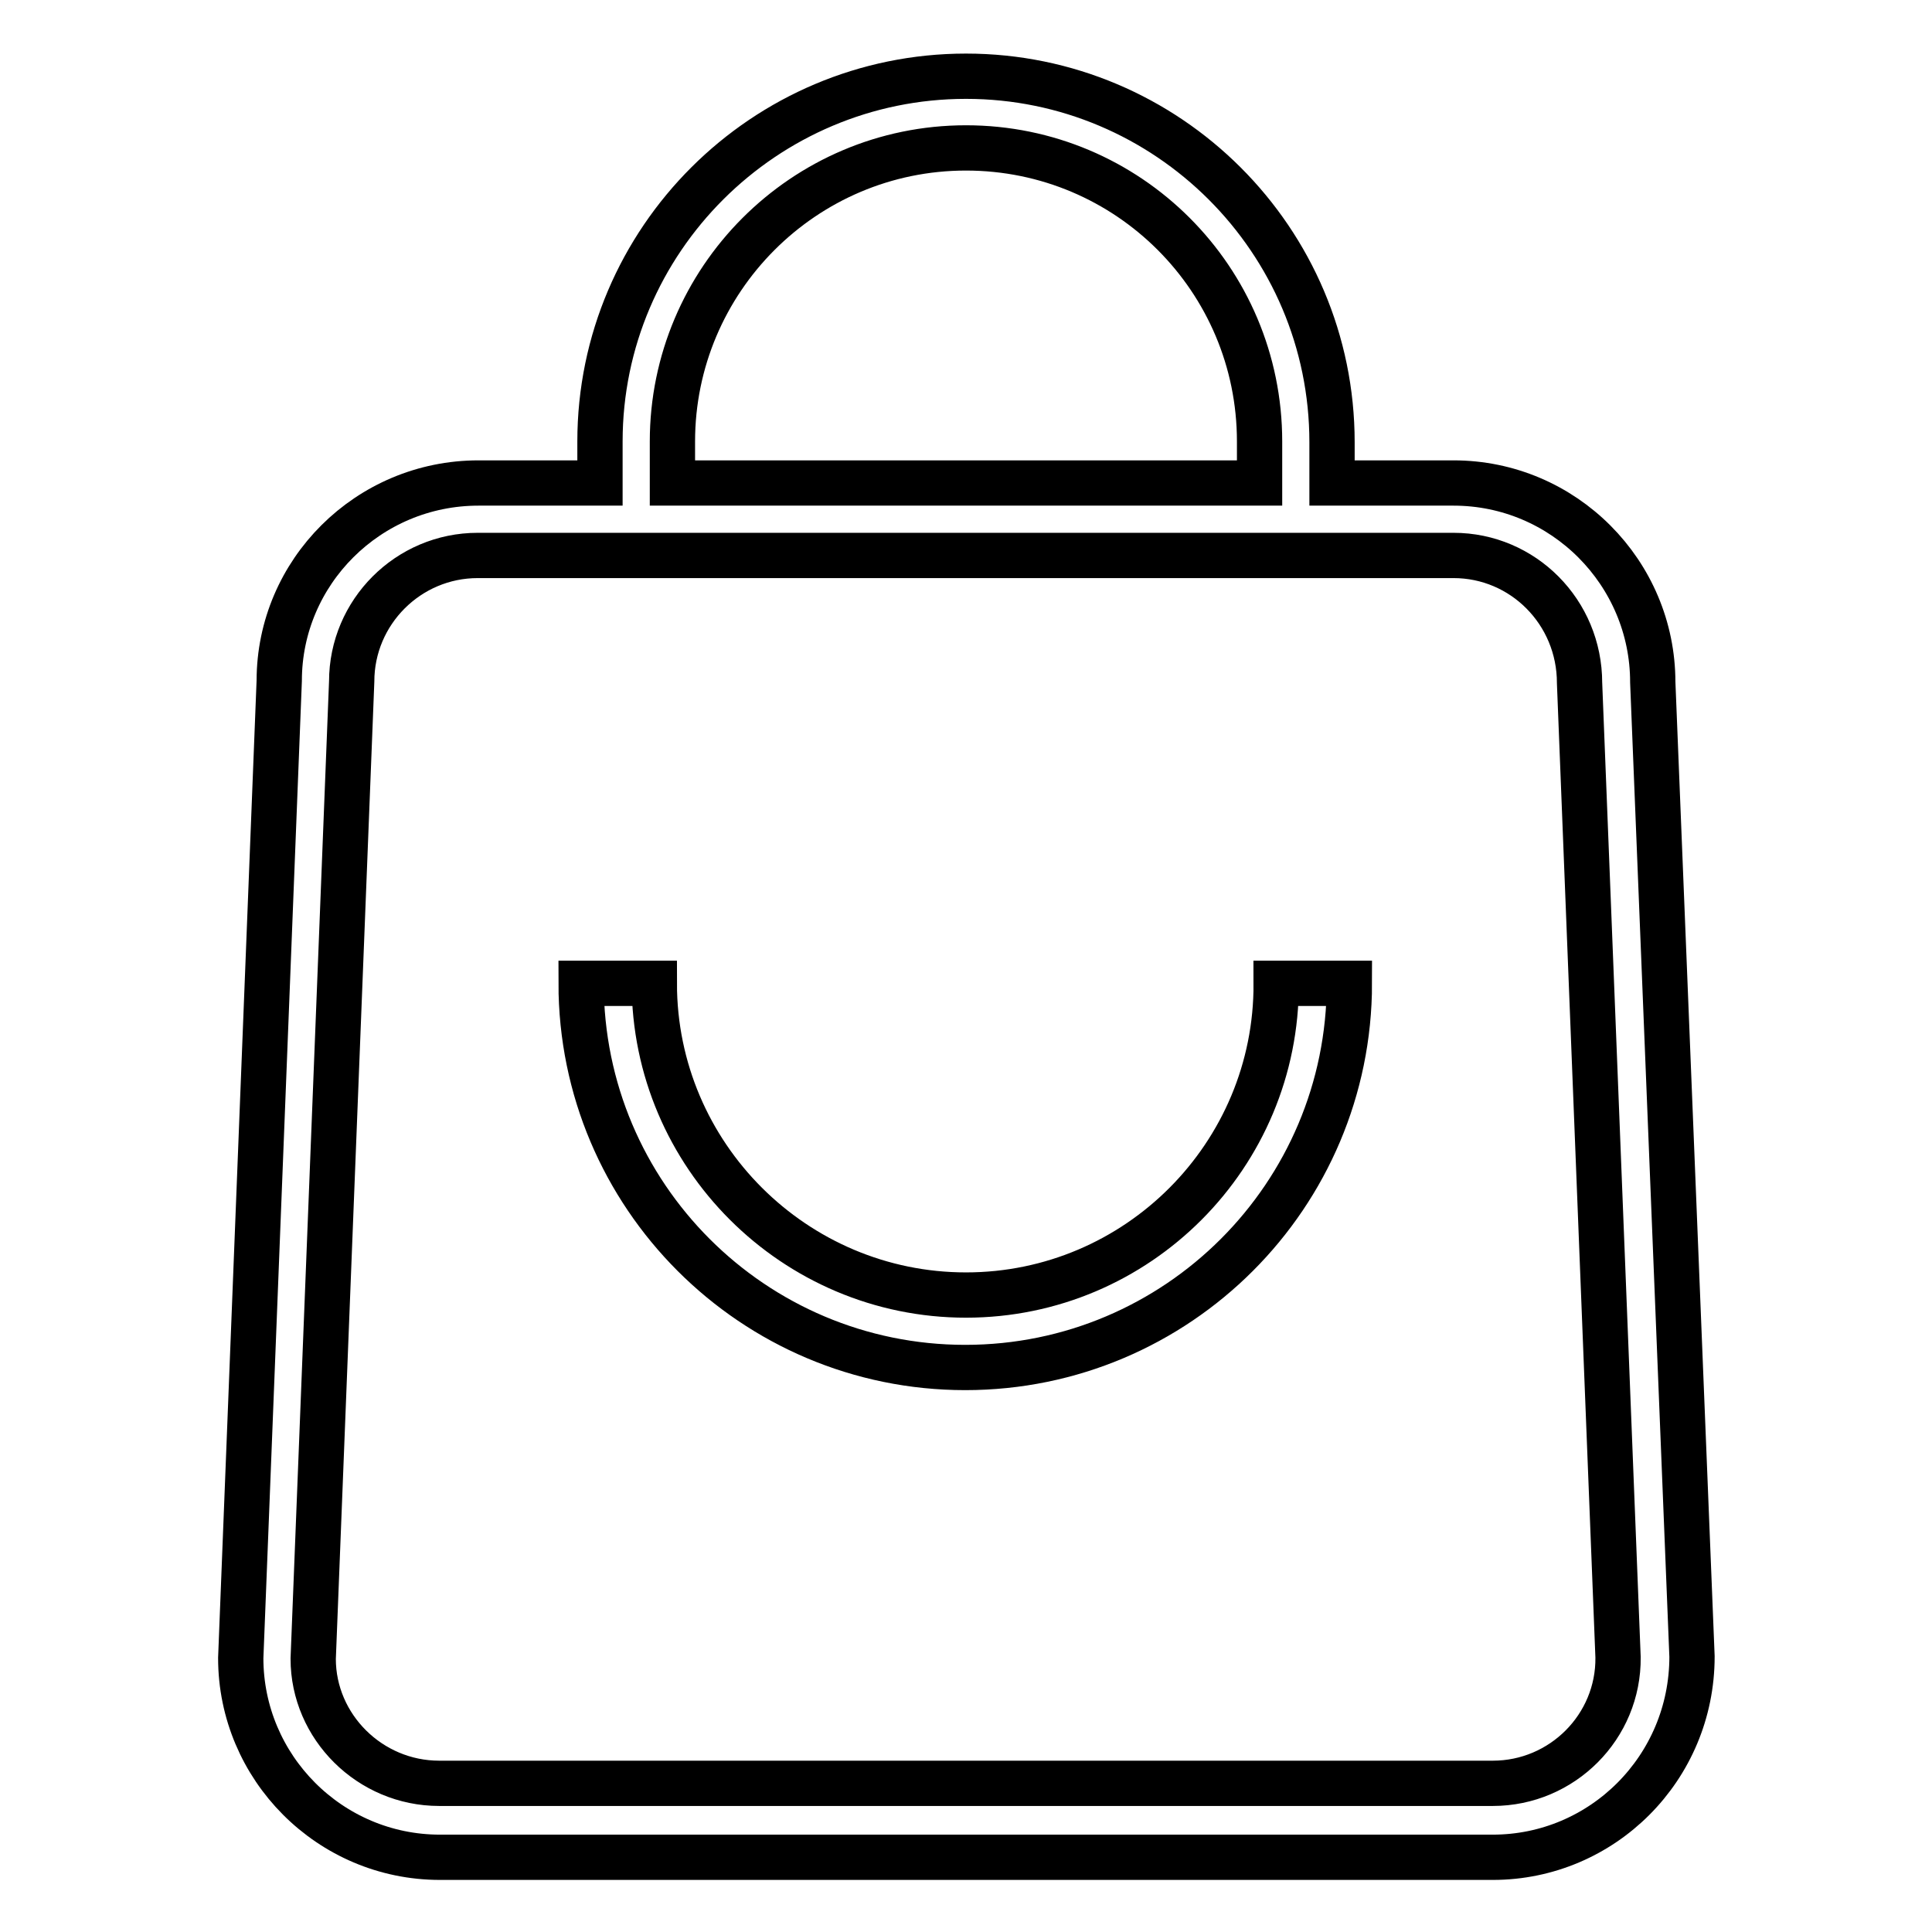 <?xml version="1.0" encoding="utf-8"?>
<!-- Svg Vector Icons : http://www.onlinewebfonts.com/icon -->
<!DOCTYPE svg PUBLIC "-//W3C//DTD SVG 1.1//EN" "http://www.w3.org/Graphics/SVG/1.1/DTD/svg11.dtd">
<svg version="1.1" xmlns="http://www.w3.org/2000/svg" xmlns:xlink="http://www.w3.org/1999/xlink" x="0px" y="0px" viewBox="0 0 256 256" enable-background="new 0 0 256 256" xml:space="preserve">
<g> <path stroke-width="6" fill-opacity="0" stroke="#000000"  d="M219,90.4c0-14.5-11.8-26.4-26.4-26.4h-16.1v-5.4c0-26.8-21.8-48.5-48.5-48.5S79.5,31.8,79.5,58.5V64H63.4 C48.8,64,37,75.8,37,90.2l-5.1,129.5c0,14.5,11.8,26.4,26.4,26.4h139.5c14.5,0,26.4-11.8,26.4-26.6L219,90.4z M89.1,58.5 c0-21.4,17.4-38.9,38.9-38.9s38.9,17.4,38.9,38.9V64H89.1V58.5z M197.8,236.3H58.2c-9.2,0-16.7-7.5-16.7-16.5l5.1-129.5 c0-9.2,7.5-16.7,16.7-16.7h129.3c9.2,0,16.7,7.5,16.7,16.9l5.1,129.1C214.5,228.8,207,236.3,197.8,236.3z"/> <path stroke-width="6" fill-opacity="0" stroke="#000000"  d="M128,171.6c-22.7,0-41.3-18.5-41.3-41.3h-9.7c0,28.1,22.8,50.9,50.9,50.9c28.1,0,50.9-22.8,50.9-50.9h-9.7 C169.2,153.1,150.7,171.6,128,171.6z"/></g>
</svg>